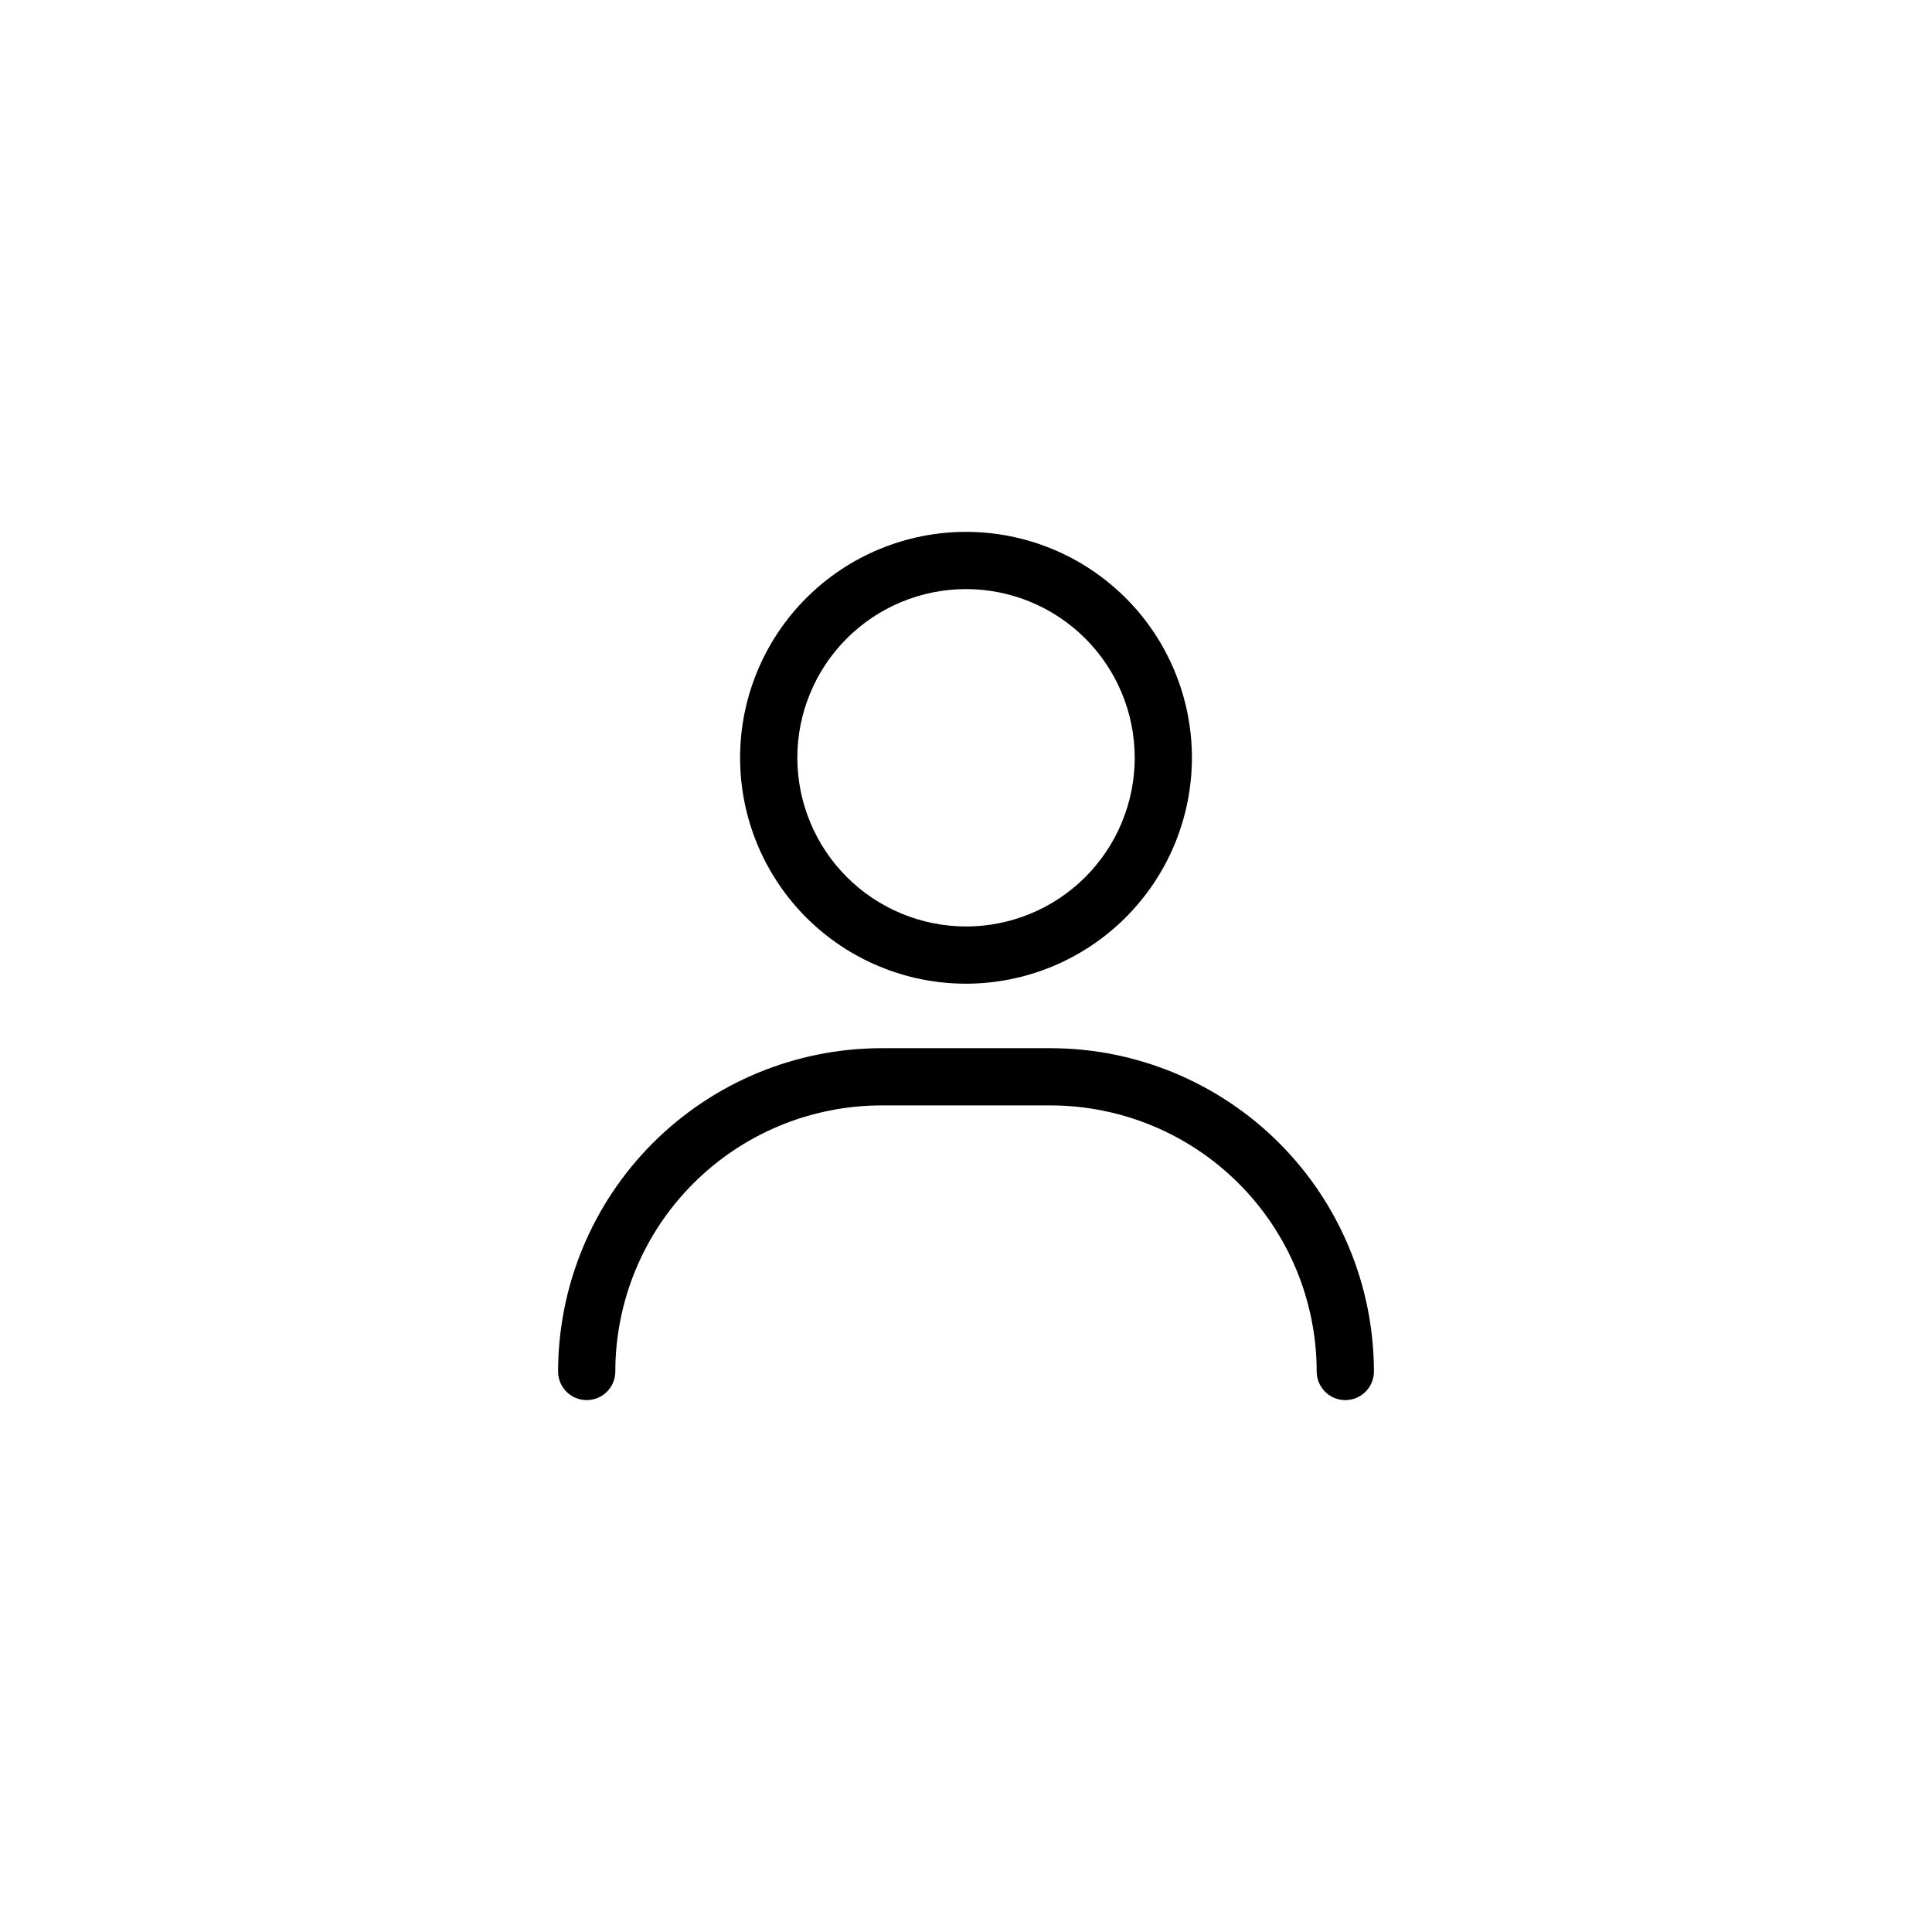 <?xml version="1.0" encoding="UTF-8"?>
<!-- The Best Svg Icon site in the world: iconSvg.co, Visit us! https://iconsvg.co -->
<svg fill="#000000" width="800px" height="800px" version="1.1" viewBox="144 144 512 512" xmlns="http://www.w3.org/2000/svg">
 <g>
  <path d="m459.87 344.82c0-15.875-6.309-31.105-17.535-42.332-11.227-11.227-26.457-17.535-42.332-17.535-15.879 0-31.109 6.309-42.336 17.535-11.227 11.227-17.535 26.457-17.535 42.332 0 15.879 6.309 31.109 17.535 42.336 11.227 11.227 26.457 17.535 42.336 17.535 15.871-0.02 31.09-6.332 42.312-17.555s17.539-26.441 17.555-42.316zm-104.57 0c0-11.855 4.711-23.227 13.094-31.609 8.383-8.383 19.754-13.094 31.613-13.094 11.855 0 23.227 4.711 31.609 13.094 8.383 8.383 13.094 19.754 13.094 31.609 0 11.859-4.711 23.23-13.094 31.613s-19.754 13.094-31.609 13.094c-11.855-0.016-23.215-4.727-31.598-13.109-8.379-8.379-13.094-19.742-13.109-31.598z"/>
  <path d="m291.9 507.46c0 4.188 3.394 7.582 7.582 7.582s7.582-3.394 7.582-7.582c0.02-18.695 7.457-36.617 20.676-49.836s31.141-20.656 49.836-20.676h44.848c18.695 0.02 36.617 7.457 49.836 20.676s20.656 31.141 20.676 49.836c0 4.188 3.394 7.582 7.582 7.582s7.586-3.394 7.586-7.582c-0.027-22.715-9.062-44.492-25.125-60.555s-37.84-25.098-60.555-25.125h-44.848c-22.715 0.027-44.492 9.062-60.555 25.125s-25.098 37.84-25.121 60.555z"/>
 </g>
</svg>